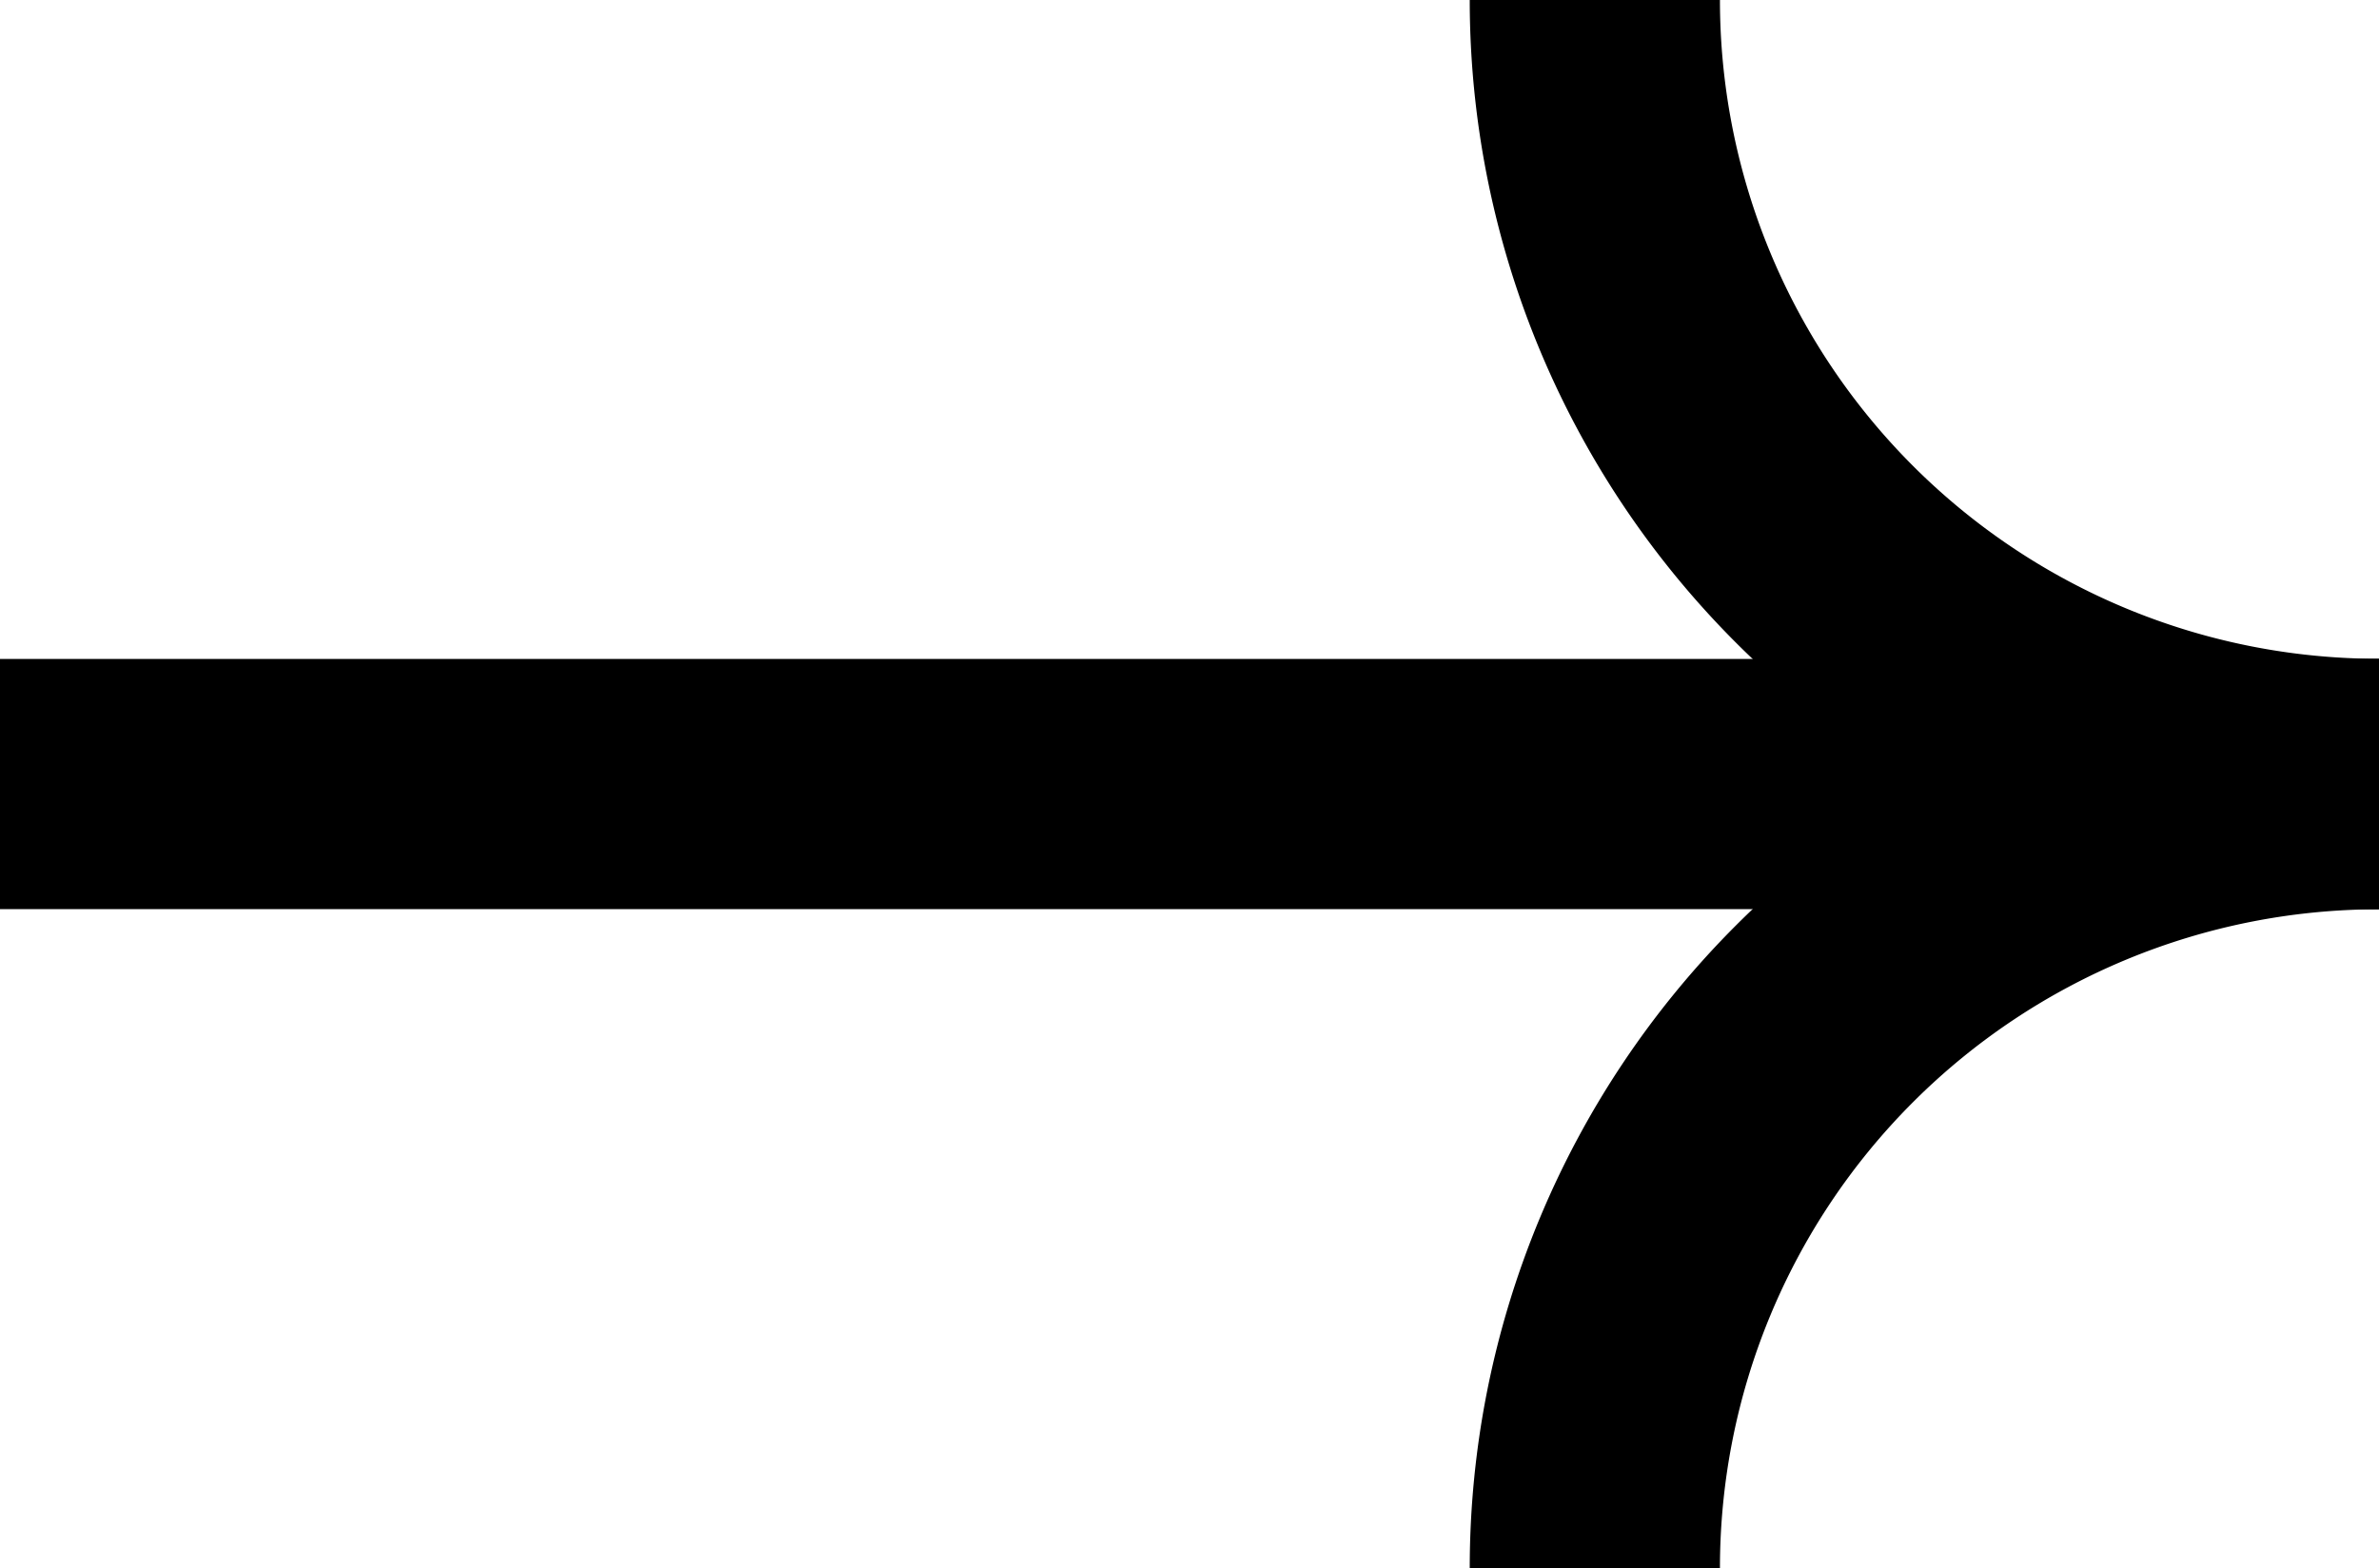 <svg xmlns="http://www.w3.org/2000/svg" xmlns:xlink="http://www.w3.org/1999/xlink" width="14.262" height="9.402" viewBox="0 0 14.262 9.402">
  <defs>
    <clipPath id="clip-path">
      <rect id="Rectangle_21" data-name="Rectangle 21" width="14.262" height="9.402" fill="none" stroke="#000" stroke-width="1.5"/>
    </clipPath>
  </defs>
  <g id="Group_21" data-name="Group 21" transform="translate(0 0)">
    <g id="Group_20" data-name="Group 20" transform="translate(0 0)" clip-path="url(#clip-path)">
      <line id="Line_2" data-name="Line 2" x2="14.262" transform="translate(0 4.701)" fill="none" stroke="#000" stroke-miterlimit="10" stroke-width="1.5"/>
      <path id="Path_76" data-name="Path 76" d="M23.271,4.7A4.7,4.7,0,0,1,18.57,0" transform="translate(-9.009 0)" fill="none" stroke="#000" stroke-miterlimit="10" stroke-width="1.5"/>
      <path id="Path_77" data-name="Path 77" d="M18.57,13.831a4.7,4.7,0,0,1,4.7-4.7" transform="translate(-9.009 -4.429)" fill="none" stroke="#000" stroke-miterlimit="10" stroke-width="1.5"/>
    </g>
  </g>
</svg>
